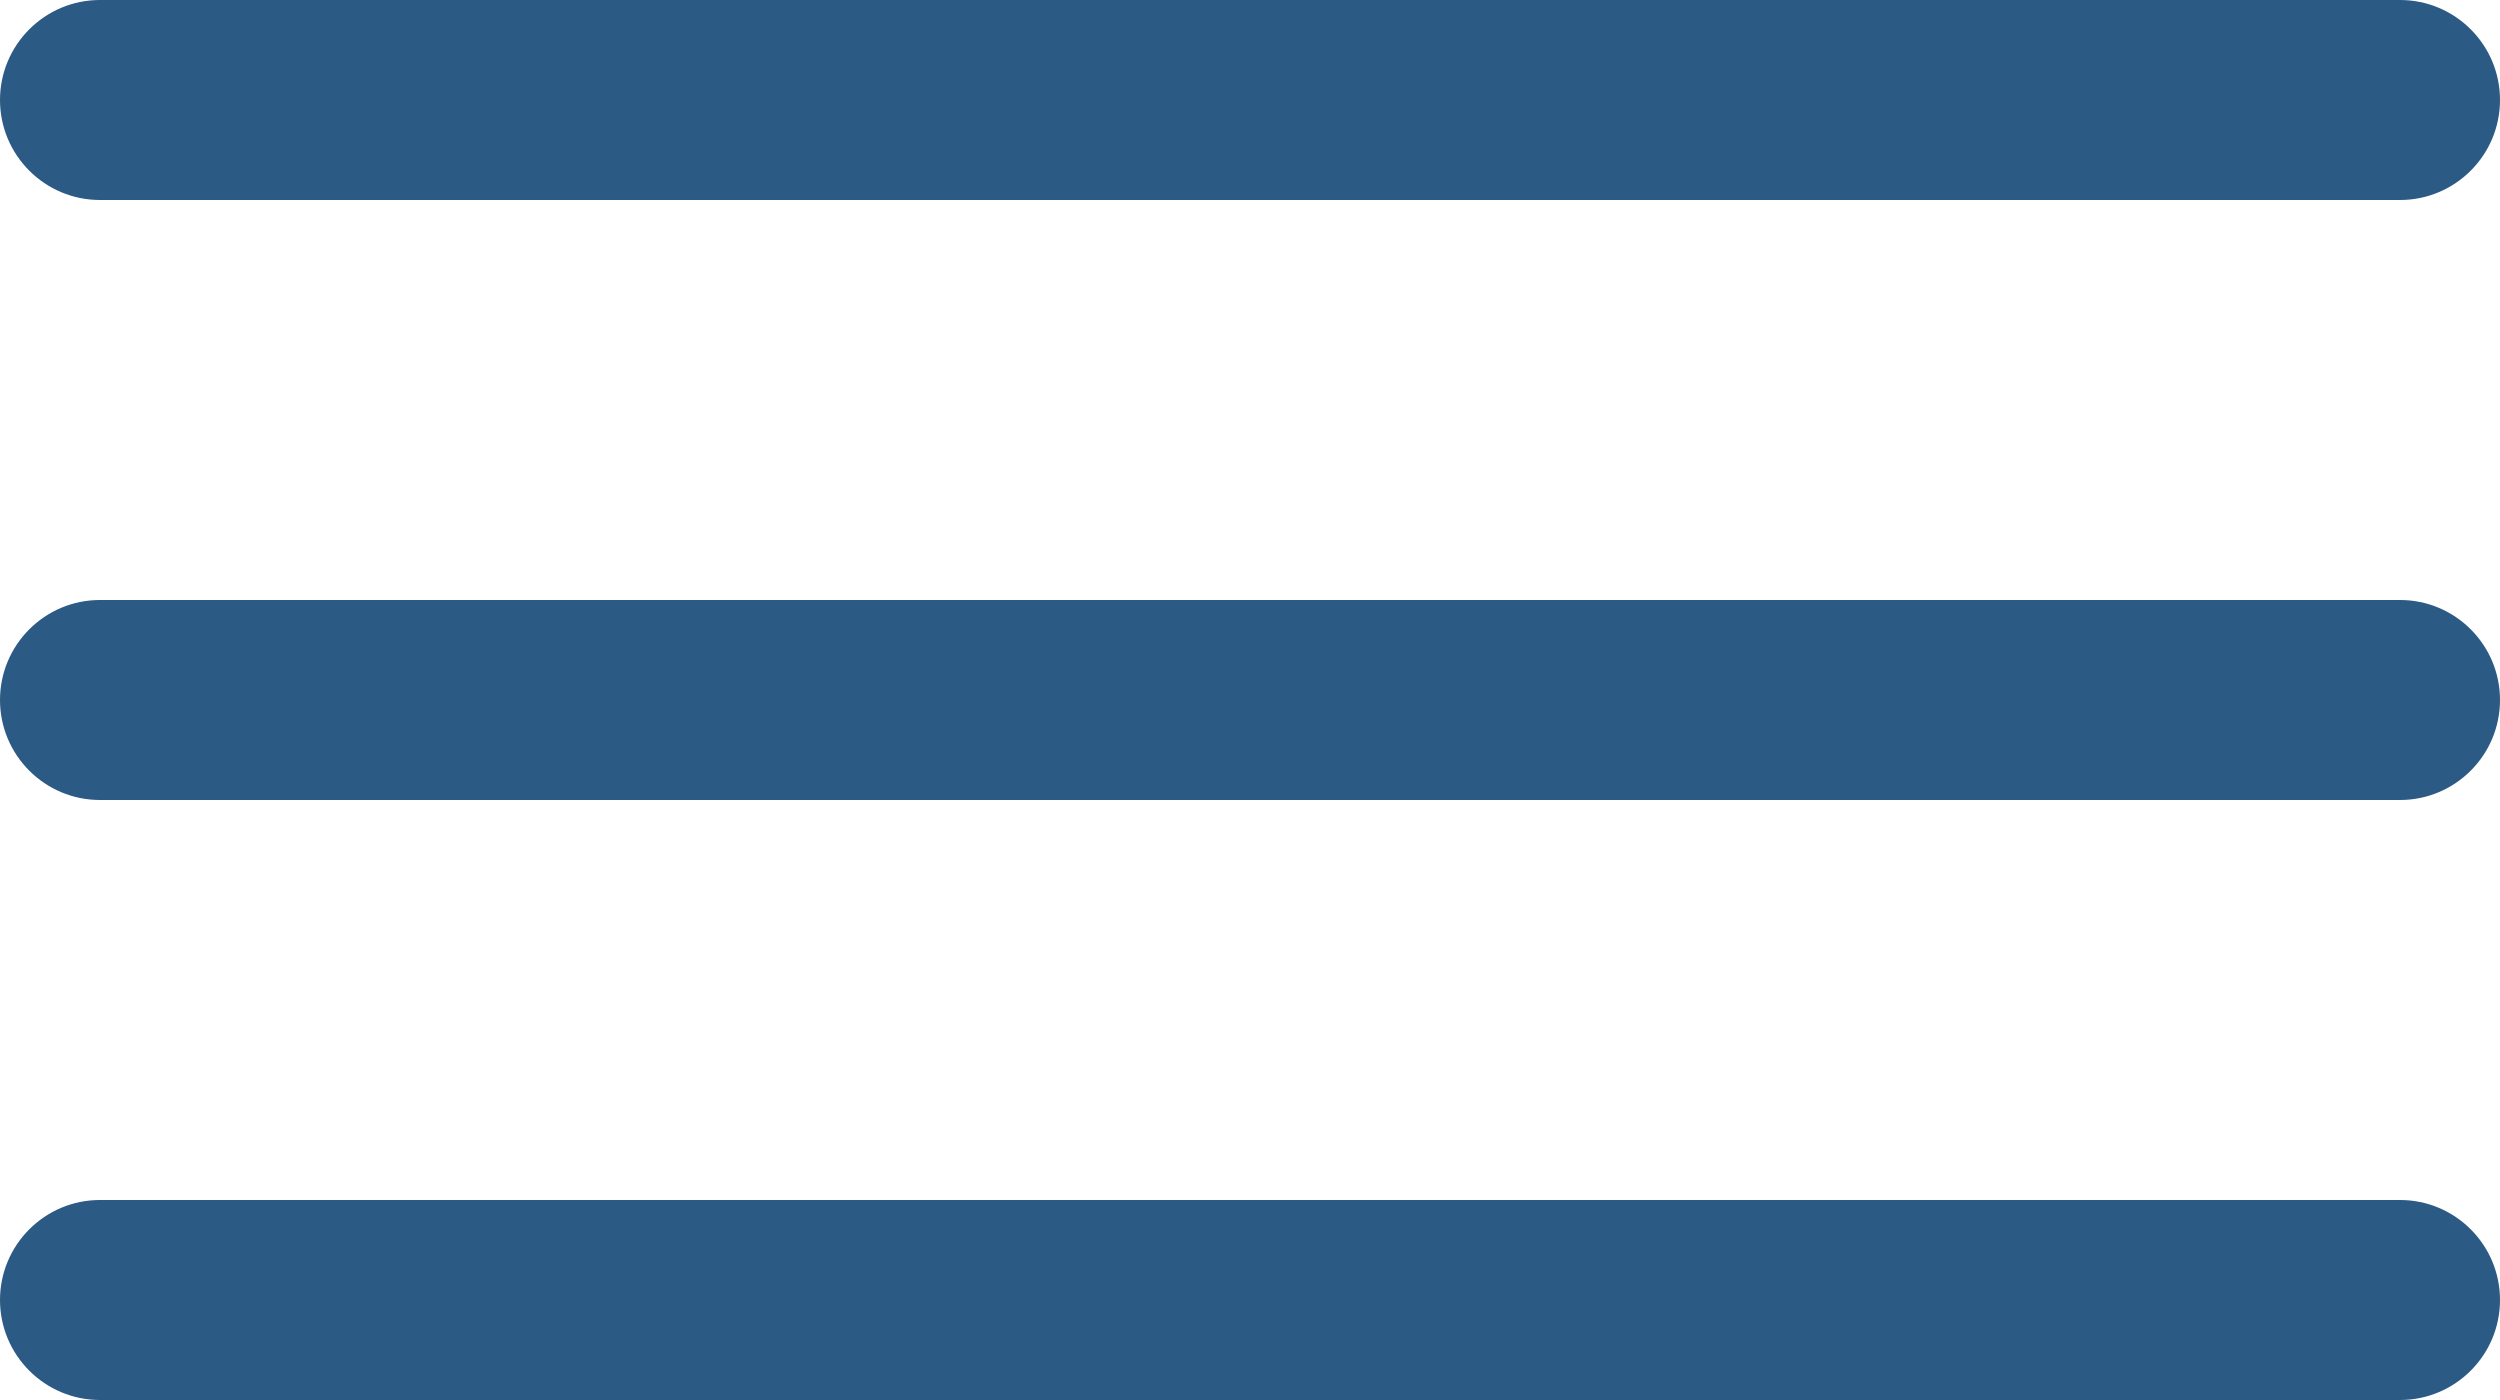 <svg width="25" height="14" viewBox="0 0 25 14" fill="none" xmlns="http://www.w3.org/2000/svg">
<path d="M24 12C24.552 12 25 12.448 25 13C25 13.552 24.552 14 24 14H1C0.448 14 0 13.552 0 13C0 12.448 0.448 12 1 12H24ZM24 6C24.552 6 25 6.448 25 7C25 7.552 24.552 8 24 8H1C0.448 8 0 7.552 0 7C0 6.448 0.448 6 1 6H24ZM24 0C24.552 0 25 0.448 25 1C25 1.552 24.552 2 24 2H1C0.448 2 0 1.552 0 1C0 0.448 0.448 0 1 0H24Z" fill="#2B5A84"/>
</svg>
